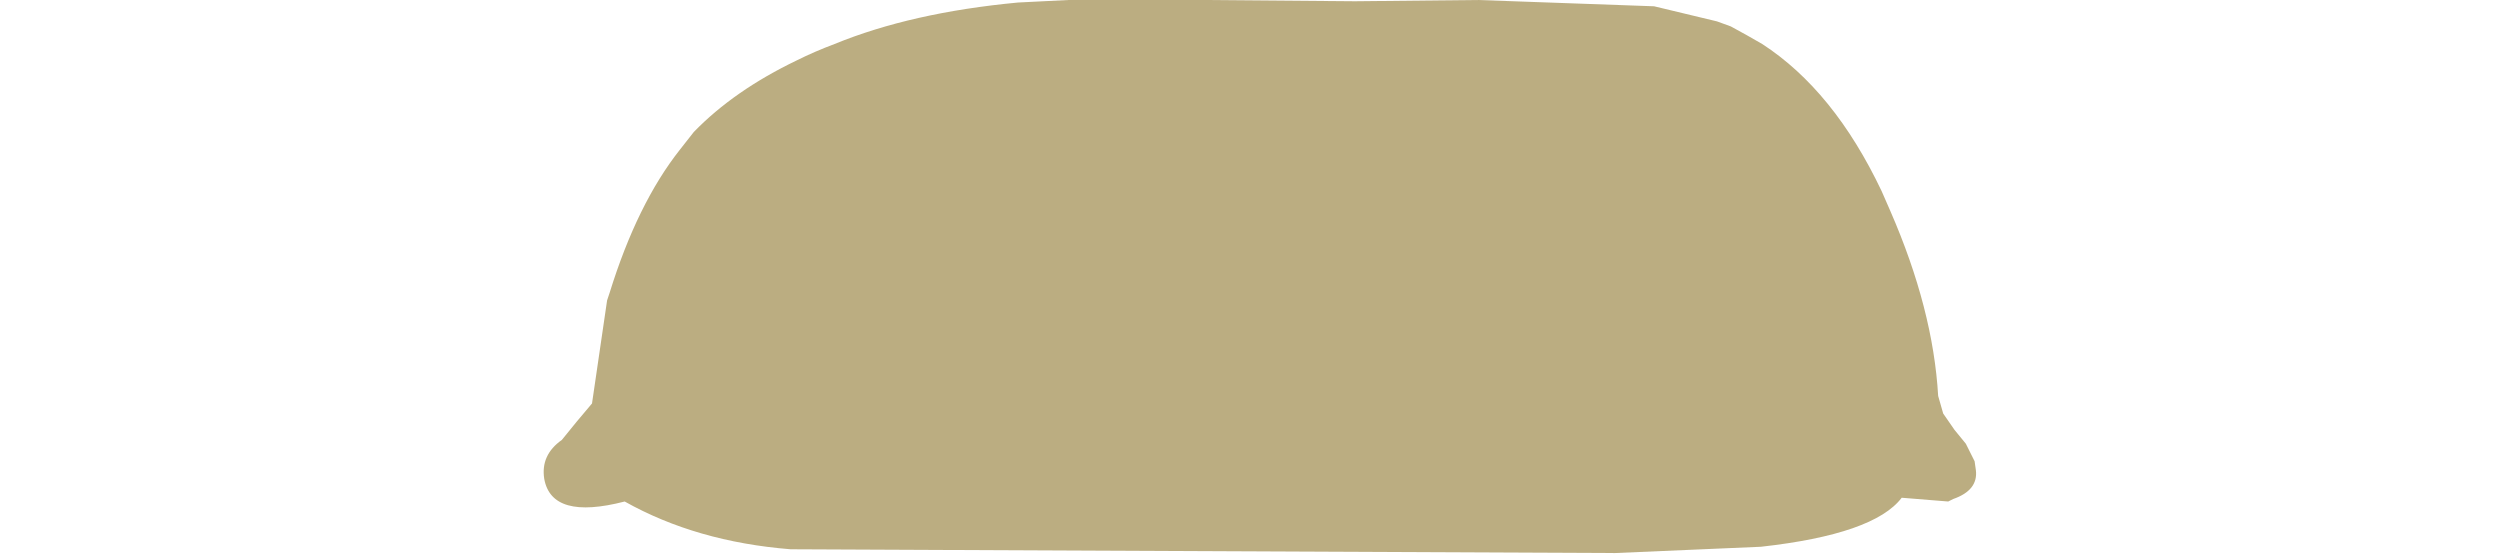 <?xml version="1.0" encoding="UTF-8" standalone="no"?>
<svg xmlns:xlink="http://www.w3.org/1999/xlink" height="22.05px" width="99.45px" xmlns="http://www.w3.org/2000/svg">
  <g transform="matrix(1.0, 0.0, 0.0, 1.0, 49.75, -0.05)">
    <path d="M-7.25 0.05 L-6.15 0.05 -1.85 0.05 4.15 0.1 9.05 0.05 16.05 0.3 18.55 0.9 19.1 1.1 Q19.75 1.45 20.35 1.8 23.2 3.65 25.1 7.65 L25.45 8.45 Q27.15 12.35 27.35 15.8 L27.55 16.5 28.0 17.15 28.45 17.7 28.8 18.4 28.85 18.75 Q28.95 19.55 27.95 19.9 L27.75 20.0 25.9 19.85 Q24.8 21.3 20.3 21.8 L14.5 22.05 -18.3 21.9 Q-22.05 21.6 -24.9 20.0 -27.8 20.75 -28.1 19.1 -28.25 18.15 -27.4 17.55 -26.8 16.8 -26.2 16.1 L-25.6 12.0 -25.5 11.7 Q-24.4 8.15 -22.7 6.0 L-22.15 5.3 Q-20.55 3.65 -18.05 2.45 -17.35 2.1 -16.55 1.8 -13.5 0.55 -9.25 0.15 L-7.25 0.05" fill="#bbad81" fill-rule="evenodd" stroke="none">
      <animate attributeName="fill" dur="2s" repeatCount="indefinite" values="#bbad81;#bbad82"/>
      <animate attributeName="fill-opacity" dur="2s" repeatCount="indefinite" values="1.0;1.0"/>
      <animate attributeName="d" dur="2s" repeatCount="indefinite" values="M-7.25 0.05 L-6.15 0.05 -1.85 0.05 4.15 0.1 9.05 0.05 16.05 0.3 18.55 0.9 19.1 1.1 Q19.75 1.45 20.35 1.8 23.2 3.65 25.1 7.65 L25.45 8.45 Q27.15 12.35 27.35 15.8 L27.55 16.5 28.0 17.15 28.45 17.7 28.8 18.4 28.85 18.75 Q28.95 19.55 27.95 19.9 L27.75 20.0 25.9 19.85 Q24.8 21.3 20.3 21.8 L14.5 22.05 -18.3 21.9 Q-22.05 21.6 -24.9 20.0 -27.8 20.75 -28.1 19.1 -28.25 18.15 -27.4 17.55 -26.8 16.8 -26.2 16.1 L-25.6 12.0 -25.5 11.7 Q-24.4 8.15 -22.7 6.0 L-22.15 5.3 Q-20.55 3.65 -18.05 2.45 -17.35 2.1 -16.55 1.8 -13.5 0.55 -9.25 0.15 L-7.25 0.05;M-31.4 0.25 L-28.9 0.1 -17.5 0.15 -2.4 0.1 9.75 0.1 28.15 0.15 35.35 0.2 36.9 0.35 Q38.85 0.55 40.5 1.45 43.55 3.05 45.55 7.0 L45.95 7.7 Q47.8 11.65 48.15 15.15 L48.2 15.85 48.45 16.55 48.85 17.2 49.5 18.1 49.65 18.45 Q49.95 19.45 49.05 19.85 L48.8 19.95 46.75 19.9 Q45.1 22.1 35.35 22.1 L23.85 22.1 -39.95 21.95 Q-43.7 21.65 -46.55 20.05 -49.45 20.8 -49.75 19.15 -49.9 18.2 -49.05 17.6 -48.1 16.8 -47.85 16.15 L-47.25 12.35 -47.25 12.05 Q-46.3 8.9 -44.9 6.8 L-44.35 6.05 Q-43.05 4.4 -40.95 3.15 -40.3 2.8 -39.7 2.5 -37.0 1.1 -33.25 0.5 L-31.4 0.25"/>
    </path>
    <path d="M-7.25 0.05 L-9.25 0.15 Q-13.5 0.55 -16.55 1.8 -17.35 2.1 -18.05 2.45 -20.55 3.65 -22.15 5.3 L-22.7 6.0 Q-24.4 8.15 -25.5 11.7 L-25.6 12.0 -26.2 16.1 Q-26.8 16.8 -27.4 17.55 -28.25 18.15 -28.1 19.1 -27.8 20.75 -24.9 20.0 -22.05 21.6 -18.3 21.9 L14.5 22.05 20.3 21.8 Q24.8 21.3 25.9 19.85 L27.75 20.0 27.95 19.9 Q28.95 19.55 28.85 18.75 L28.8 18.4 28.45 17.7 28.0 17.15 27.55 16.5 27.35 15.8 Q27.15 12.35 25.45 8.45 L25.1 7.65 Q23.2 3.65 20.35 1.8 19.75 1.45 19.1 1.1 L18.55 0.9 16.05 0.3 9.05 0.05 4.15 0.1 -1.85 0.05 -6.15 0.05 -7.25 0.05" fill="none" stroke="#000000" stroke-linecap="round" stroke-linejoin="round" stroke-opacity="0.0" stroke-width="1.0">
      <animate attributeName="stroke" dur="2s" repeatCount="indefinite" values="#000000;#000001"/>
      <animate attributeName="stroke-width" dur="2s" repeatCount="indefinite" values="0.0;0.0"/>
      <animate attributeName="fill-opacity" dur="2s" repeatCount="indefinite" values="0.0;0.0"/>
      <animate attributeName="d" dur="2s" repeatCount="indefinite" values="M-7.25 0.05 L-9.25 0.15 Q-13.5 0.55 -16.55 1.8 -17.35 2.1 -18.05 2.45 -20.55 3.65 -22.15 5.3 L-22.7 6.0 Q-24.4 8.15 -25.5 11.7 L-25.6 12.0 -26.2 16.1 Q-26.8 16.8 -27.4 17.55 -28.25 18.15 -28.1 19.1 -27.8 20.75 -24.9 20.0 -22.05 21.6 -18.3 21.9 L14.5 22.05 20.3 21.8 Q24.8 21.3 25.9 19.85 L27.75 20.0 27.95 19.9 Q28.95 19.55 28.85 18.75 L28.8 18.4 28.45 17.7 28.0 17.15 27.55 16.5 27.35 15.8 Q27.15 12.35 25.45 8.45 L25.1 7.65 Q23.2 3.65 20.35 1.8 19.75 1.45 19.1 1.1 L18.55 0.9 16.05 0.3 9.05 0.05 4.15 0.1 -1.85 0.05 -6.15 0.05 -7.25 0.05;M-31.4 0.25 L-33.25 0.5 Q-37.0 1.1 -39.7 2.5 -40.3 2.8 -40.95 3.15 -43.05 4.4 -44.35 6.05 L-44.9 6.8 Q-46.3 8.9 -47.25 12.05 L-47.25 12.35 -47.85 16.15 Q-48.1 16.8 -49.05 17.6 -49.9 18.2 -49.75 19.15 -49.45 20.8 -46.55 20.05 -43.7 21.65 -39.95 21.95 L23.85 22.1 35.35 22.1 Q45.1 22.1 46.75 19.9 L48.8 19.95 49.05 19.85 Q49.95 19.45 49.65 18.45 L49.5 18.1 48.85 17.2 48.45 16.55 48.2 15.85 48.15 15.15 Q47.8 11.65 45.95 7.7 L45.55 7.0 Q43.55 3.05 40.5 1.45 38.85 0.55 36.9 0.35 L35.35 0.2 28.15 0.15 9.75 0.1 -2.4 0.1 -17.5 0.15 -28.9 0.1 -31.4 0.25"/>
    </path>
  </g>
</svg>
